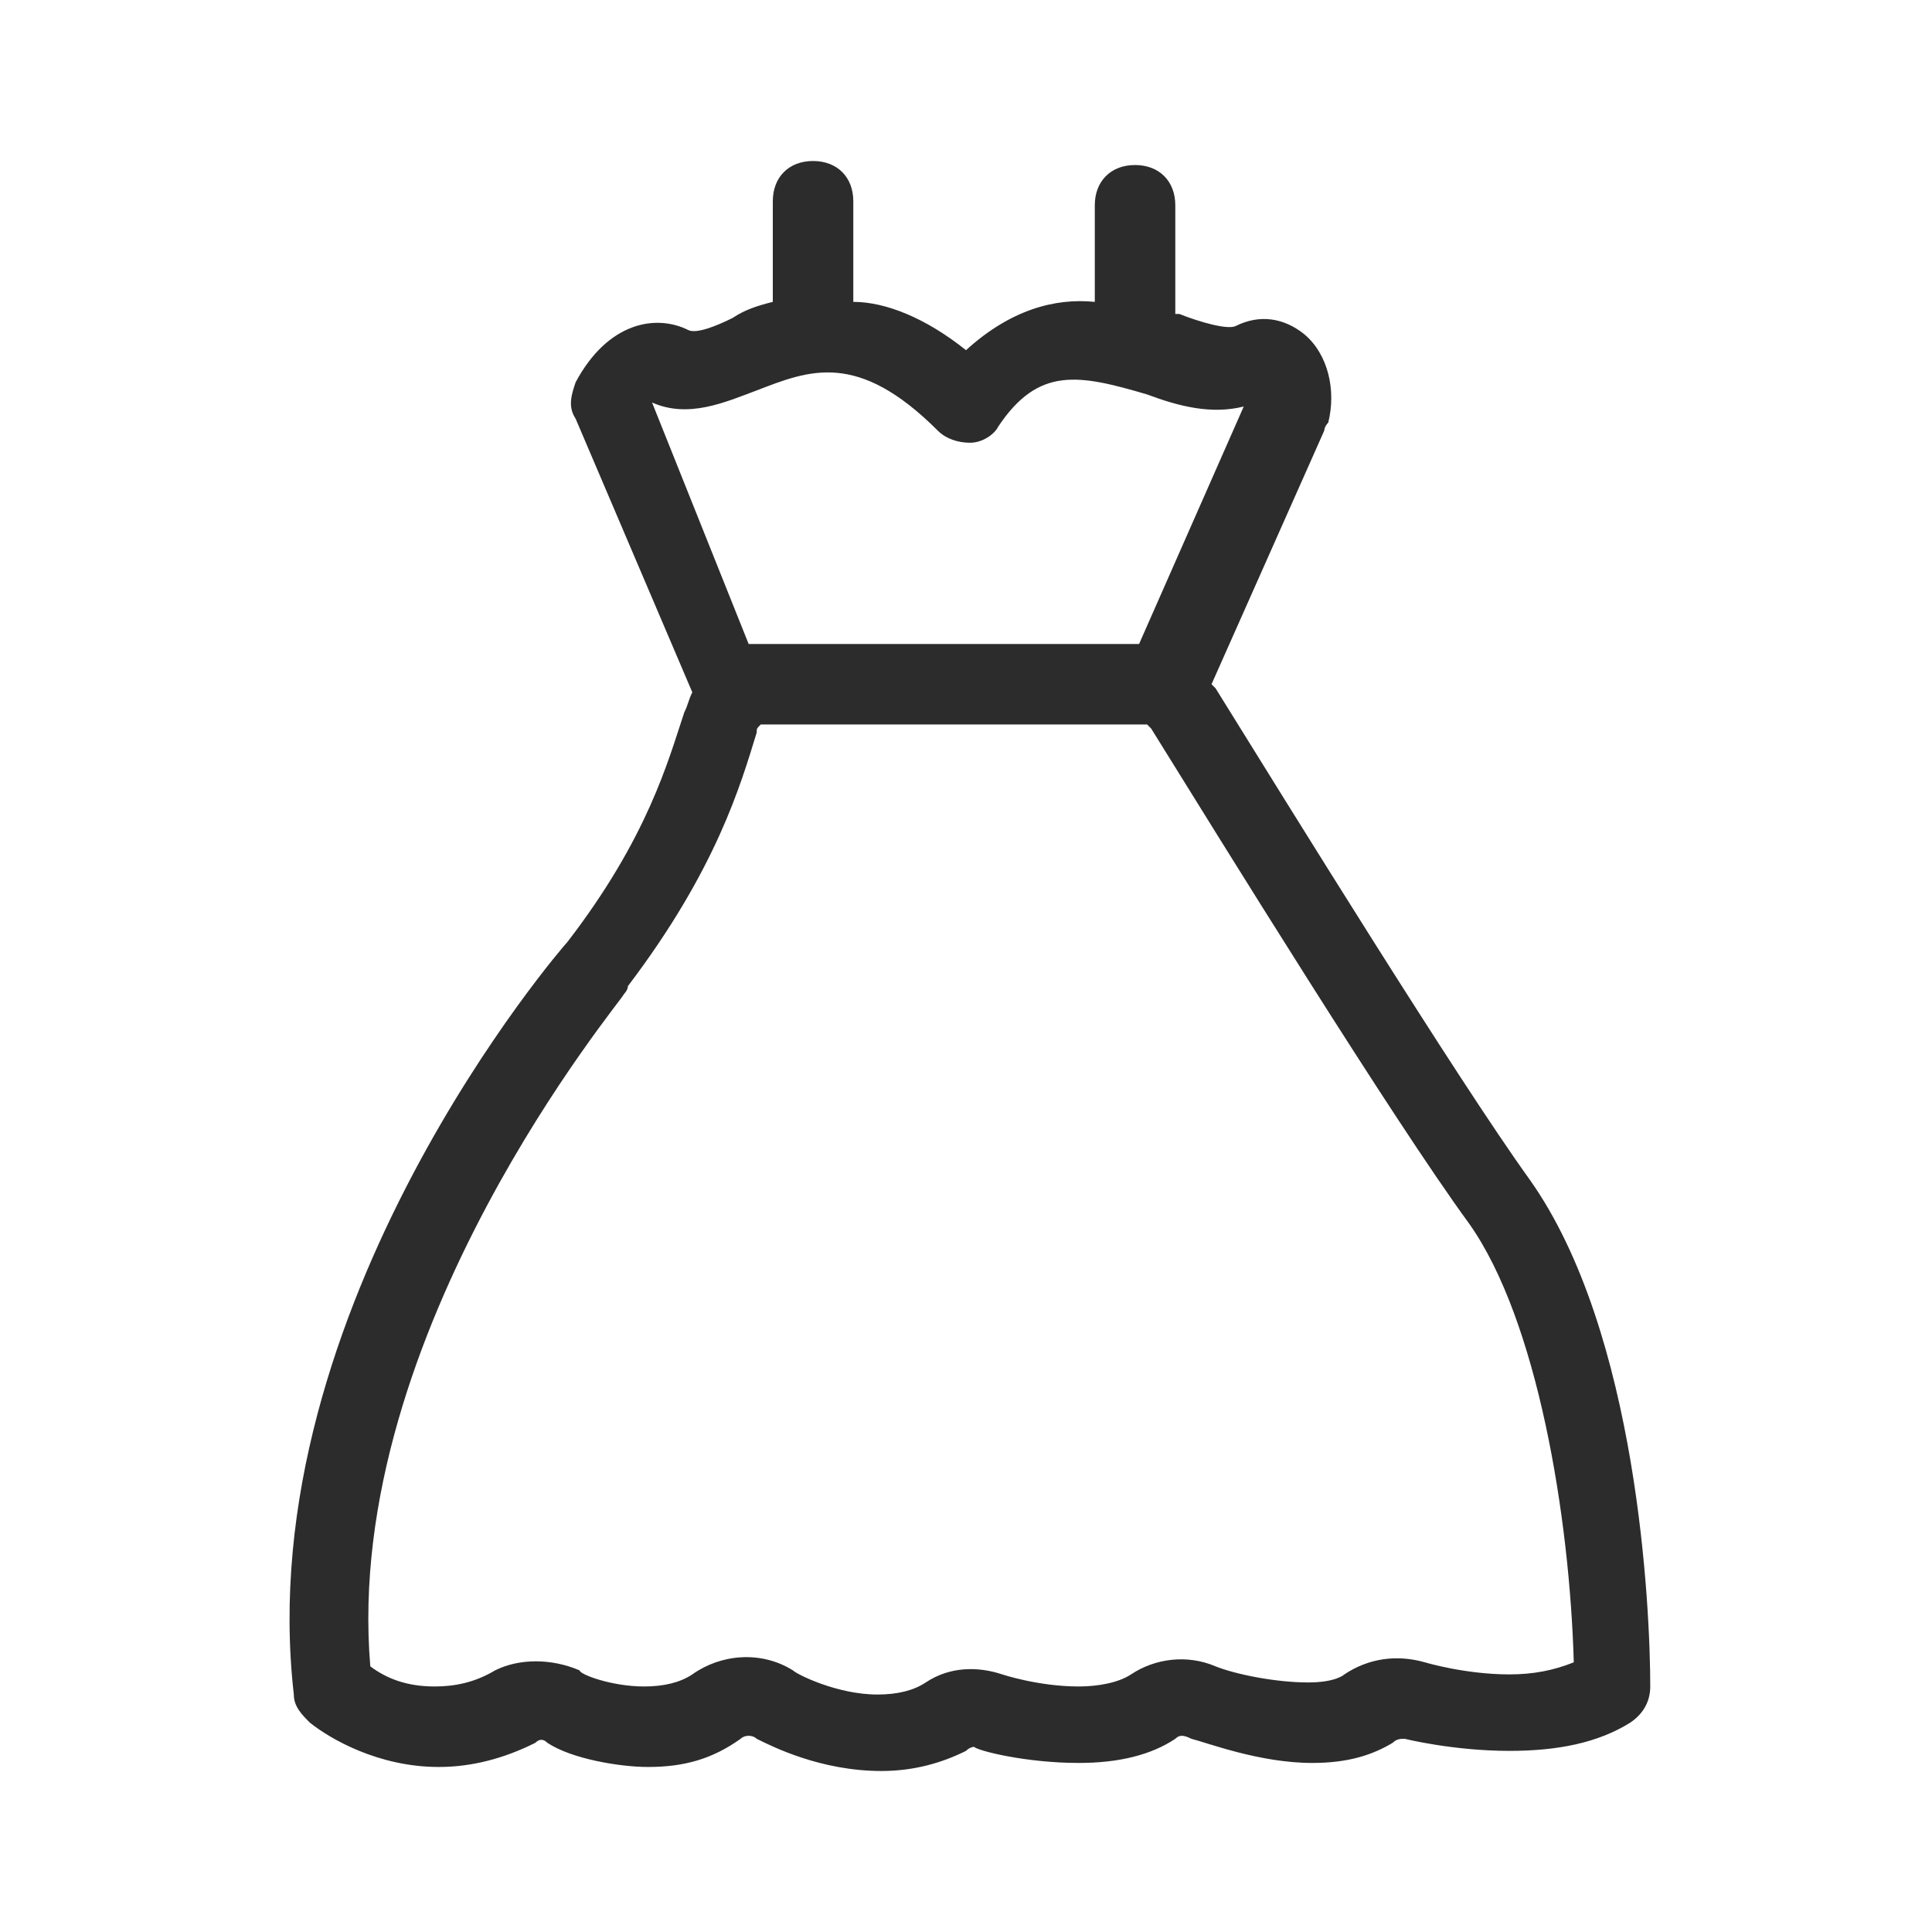 <?xml version="1.0" encoding="UTF-8"?>
<svg xmlns="http://www.w3.org/2000/svg" xmlns:xlink="http://www.w3.org/1999/xlink" class="icon" viewBox="0 0 1024 1024" width="200" height="200">
  <path d="M810.667 625.067c-38.4-53.333-128-198.4-166.4-260.267l-2.133-2.133 59.733-134.4s0-2.133 2.133-4.267c4.267-17.067 0-36.267-12.8-46.933-10.667-8.533-23.467-10.667-36.267-4.267-4.267 2.133-19.2-2.133-29.867-6.4h-2.133V108.8c0-12.8-8.533-21.333-21.333-21.333s-21.333 8.533-21.333 21.333v51.2c-21.333-2.133-44.8 4.267-68.267 25.6-21.333-17.067-42.667-25.6-59.733-25.6V106.667c0-12.8-8.533-21.333-21.333-21.333s-21.333 8.533-21.333 21.333v53.333c-8.533 2.133-14.933 4.267-21.333 8.533-8.533 4.267-19.2 8.533-23.467 6.4-17.067-8.533-42.667-4.267-59.733 27.733-2.133 6.4-4.267 12.8 0 19.2l61.867 145.067c-2.133 4.267-2.133 6.4-4.267 10.667-8.533 25.6-19.2 66.133-61.867 121.6-2.133 2.133-168.533 194.133-145.067 398.933 0 6.4 4.267 10.667 8.533 14.933 10.667 8.533 36.267 23.467 68.267 23.467 17.067 0 34.133-4.267 51.2-12.8 2.133-2.133 4.267-2.133 6.4 0 12.8 8.533 38.4 12.8 53.333 12.8 19.2 0 34.133-4.267 49.067-14.933 2.133-2.133 6.4-2.133 8.533 0 8.533 4.267 34.133 17.067 66.133 17.067 17.067 0 32-4.267 44.8-10.667 2.133-2.133 4.267-2.133 4.267-2.133 2.133 2.133 27.733 8.533 55.467 8.533 21.333 0 38.4-4.267 51.2-12.8 2.133-2.133 4.267-2.133 8.533 0 8.533 2.133 36.267 12.8 64 12.8 19.2 0 32-4.267 42.667-10.667 2.133-2.133 4.267-2.133 6.4-2.133 0 0 25.6 6.4 55.467 6.4 25.6 0 46.933-4.267 64-14.933 6.4-4.267 10.667-10.667 10.667-19.2 0-40.533-6.4-187.733-64-268.8zM345.6 213.333c19.2 8.533 38.4 0 55.467-6.4 27.733-10.667 53.333-21.333 96 21.333 4.267 4.267 10.667 6.4 17.067 6.4 6.4 0 12.8-4.267 14.933-8.533 21.333-32 42.667-27.733 78.933-17.067 17.067 6.4 34.133 10.667 51.2 6.4L603.733 341.333h-206.933l-51.2-128c-2.133 2.133 0 2.133 0 0z m454.4 674.133c-23.467 0-44.8-6.4-44.8-6.4-14.933-4.267-29.867-2.133-42.667 6.4 0 0-4.267 4.267-19.2 4.267-17.067 0-38.4-4.267-49.067-8.533-14.933-6.4-32-4.267-44.8 4.267-6.4 4.267-17.067 6.4-27.733 6.4-21.333 0-40.533-6.4-40.533-6.4-12.8-4.267-27.733-4.267-40.533 4.267-6.4 4.267-14.933 6.4-25.6 6.4-21.333 0-42.667-10.667-44.8-12.8-17.067-10.667-38.4-8.533-53.333 2.133-6.4 4.267-14.933 6.4-25.6 6.4-17.067 0-34.133-6.4-34.133-8.533-14.933-6.4-32-6.4-44.8 0-10.667 6.4-21.333 8.533-32 8.533-14.933 0-25.6-4.267-34.133-10.667-14.933-177.067 134.4-354.133 134.4-356.267 0 0 2.133-2.133 2.133-4.267 46.933-61.867 59.733-106.667 68.267-134.4 0-2.133 0-2.133 2.133-4.267H608l2.133 2.133c38.4 61.867 128 206.933 168.533 262.4 36.267 51.2 53.333 155.733 55.467 232.533-10.667 4.267-21.333 6.4-34.133 6.4z" fill="#2c2c2c"></path>
</svg>
